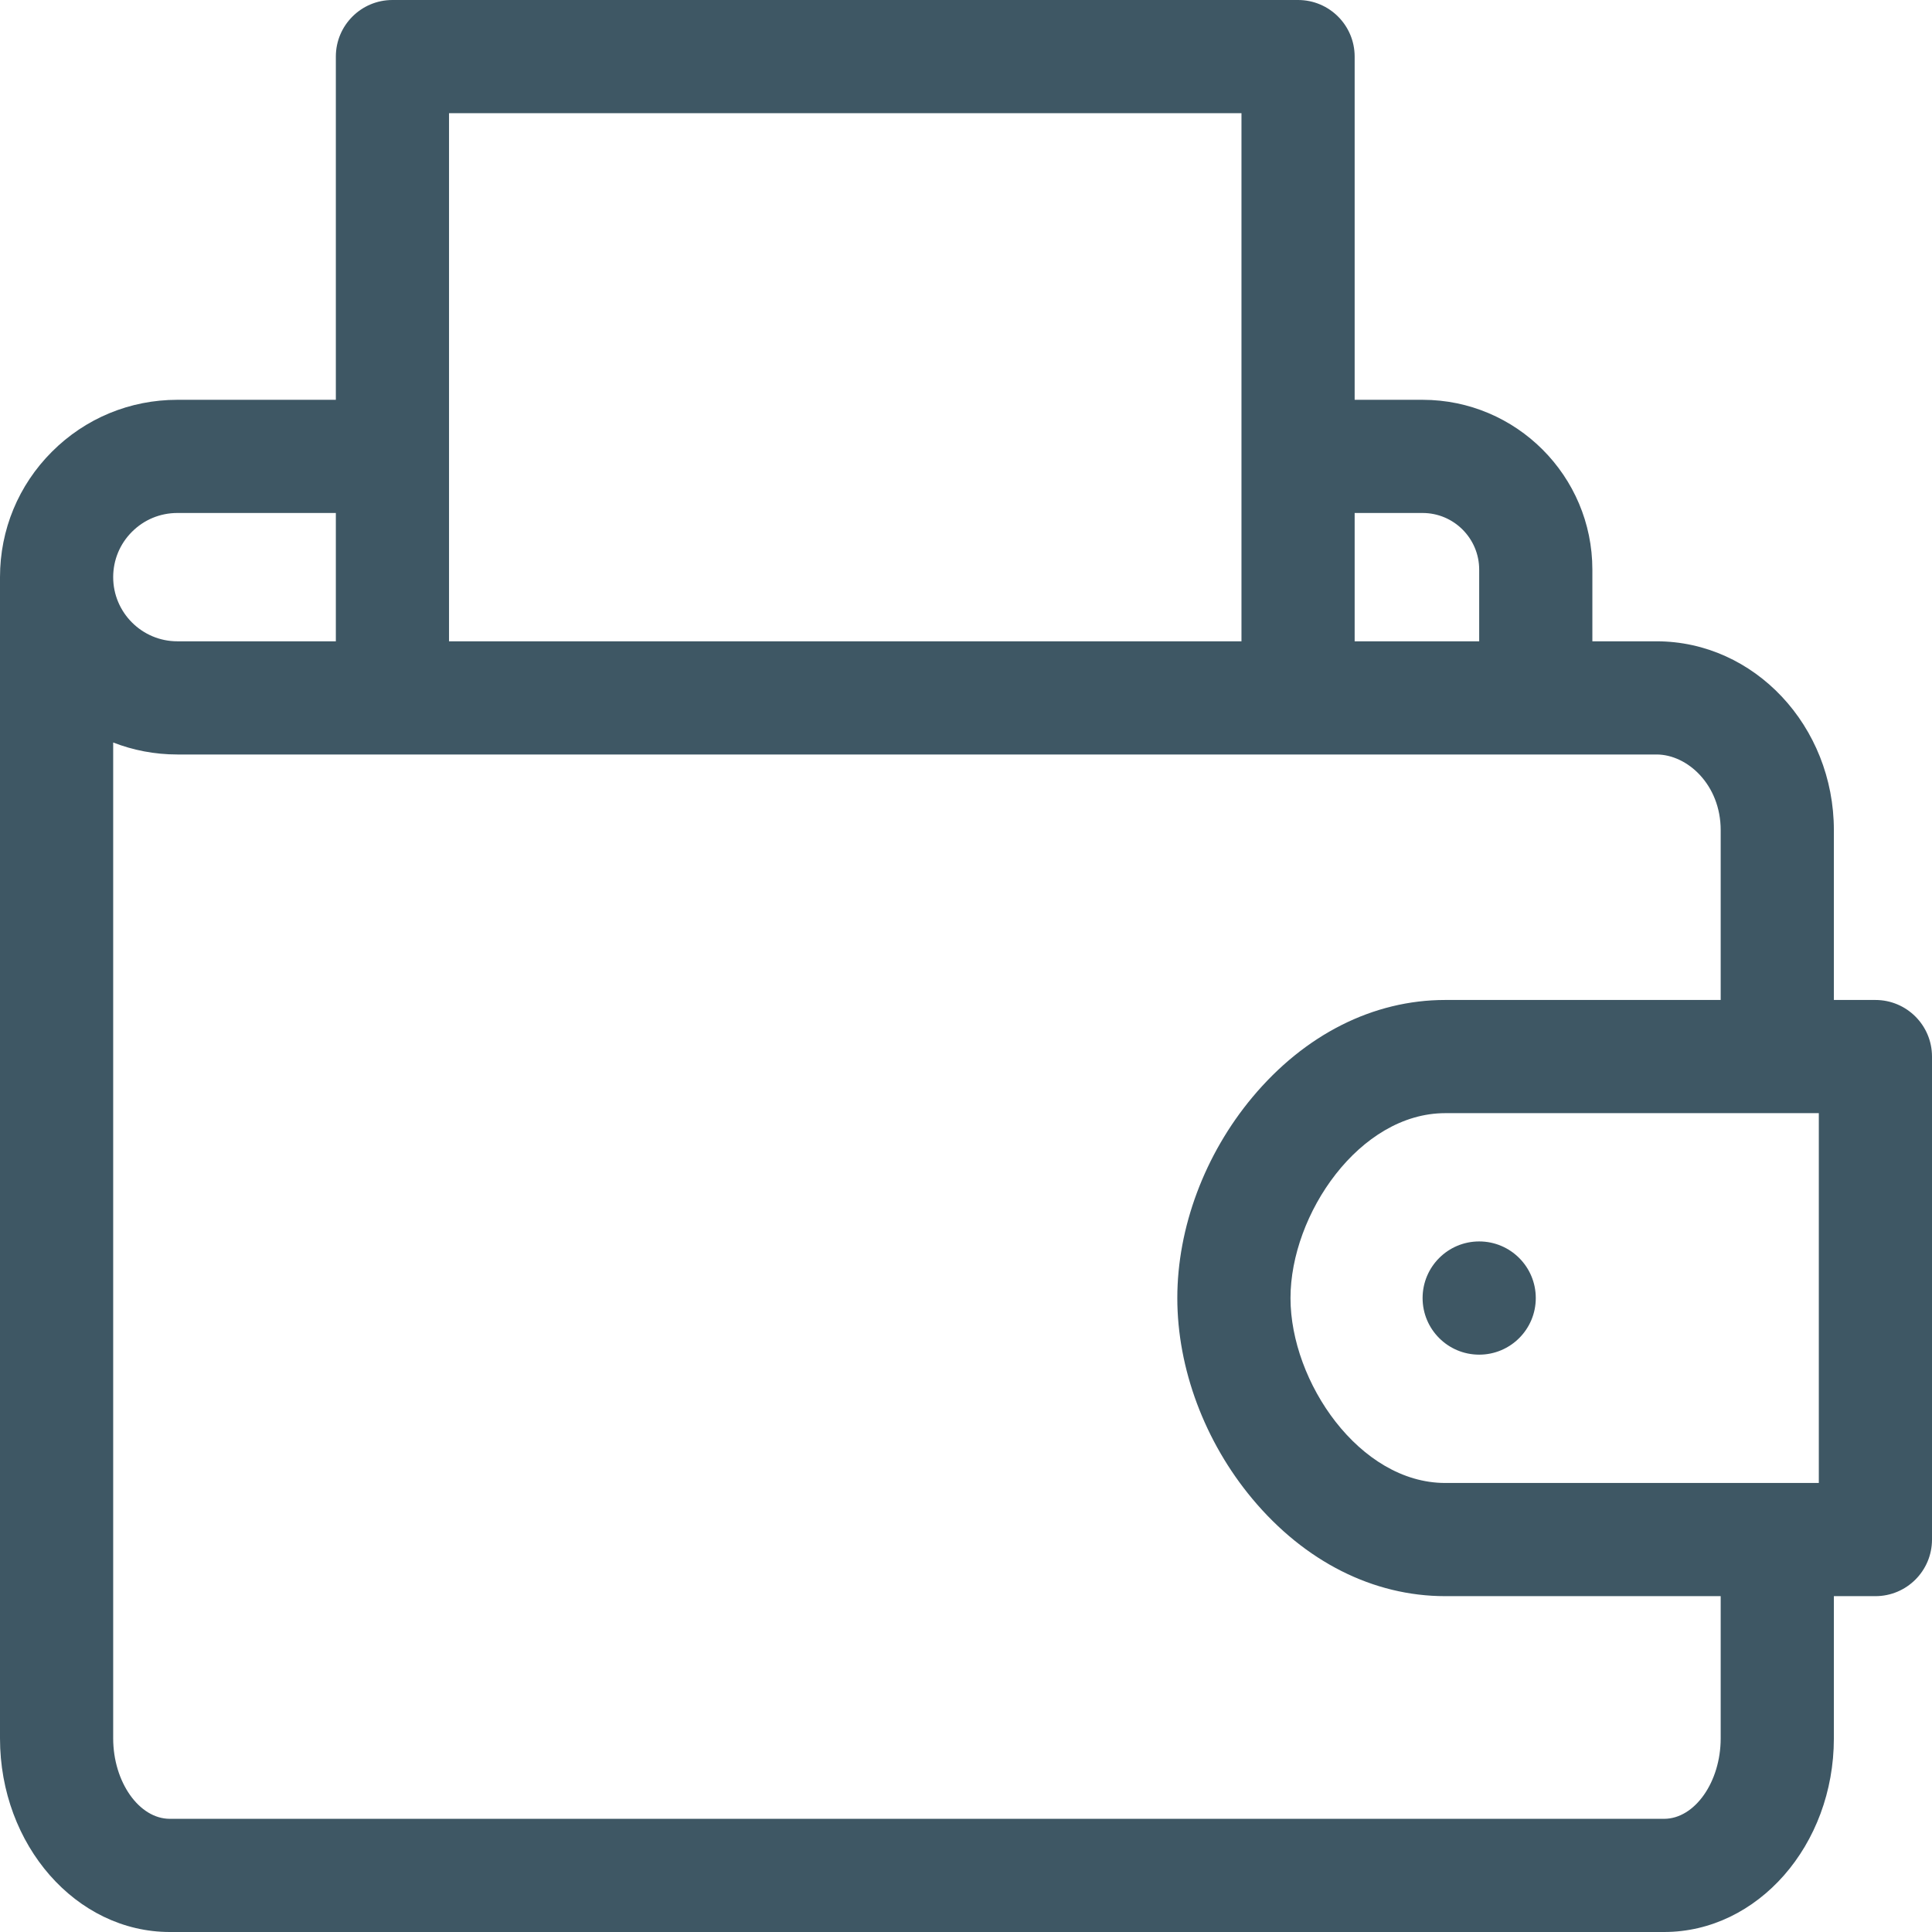 <svg width="48" height="48" viewBox="0 0 48 48" fill="none" xmlns="http://www.w3.org/2000/svg">
<path d="M46.594 24.844H45.562V20.625C45.562 18.038 43.586 15.933 41.156 15.933H39.562V14.152C39.562 11.825 37.67 9.933 35.344 9.933H33.656V1.406C33.656 0.63 33.027 0 32.25 0H9.75C8.973 0 8.344 0.63 8.344 1.406V9.933H4.406C3.229 9.933 2.122 10.391 1.29 11.223C0.458 12.055 0 13.162 0 14.339V43.189C0 45.842 1.893 48 4.219 48H41.344C43.67 48 45.562 45.842 45.562 43.189V39.656H46.594C47.37 39.656 48 39.027 48 38.25V26.25C48 25.473 47.37 24.844 46.594 24.844ZM45.188 36.844H35.906C33.777 36.844 32.062 34.331 32.062 32.25C32.062 30.169 33.777 27.656 35.906 27.656H45.188V36.844ZM35.344 12.745C36.119 12.745 36.75 13.376 36.75 14.152V15.933H33.656V12.745H35.344ZM11.156 2.812H30.844V15.933H11.156V2.812ZM3.279 13.212C3.58 12.911 3.98 12.745 4.406 12.745H8.344V15.933H4.406C3.527 15.933 2.812 15.218 2.812 14.339C2.812 13.913 2.978 13.513 3.279 13.212ZM42.75 43.189C42.75 44.272 42.106 45.188 41.344 45.188H4.219C3.456 45.188 2.812 44.272 2.812 43.189V18.447C3.307 18.64 3.845 18.745 4.406 18.745H41.156C41.926 18.745 42.75 19.501 42.75 20.625V24.844H35.906C34.118 24.844 32.417 25.702 31.115 27.261C29.93 28.68 29.25 30.498 29.25 32.25C29.25 34.002 29.93 35.82 31.115 37.239C32.417 38.798 34.118 39.656 35.906 39.656H42.75V43.189Z" fill="#3E5764"/>
<path d="M36.75 33.656C37.527 33.656 38.156 33.026 38.156 32.25C38.156 31.473 37.527 30.843 36.75 30.843C35.973 30.843 35.344 31.473 35.344 32.25C35.344 33.026 35.973 33.656 36.75 33.656Z" fill="#3E5764"/>
</svg>
